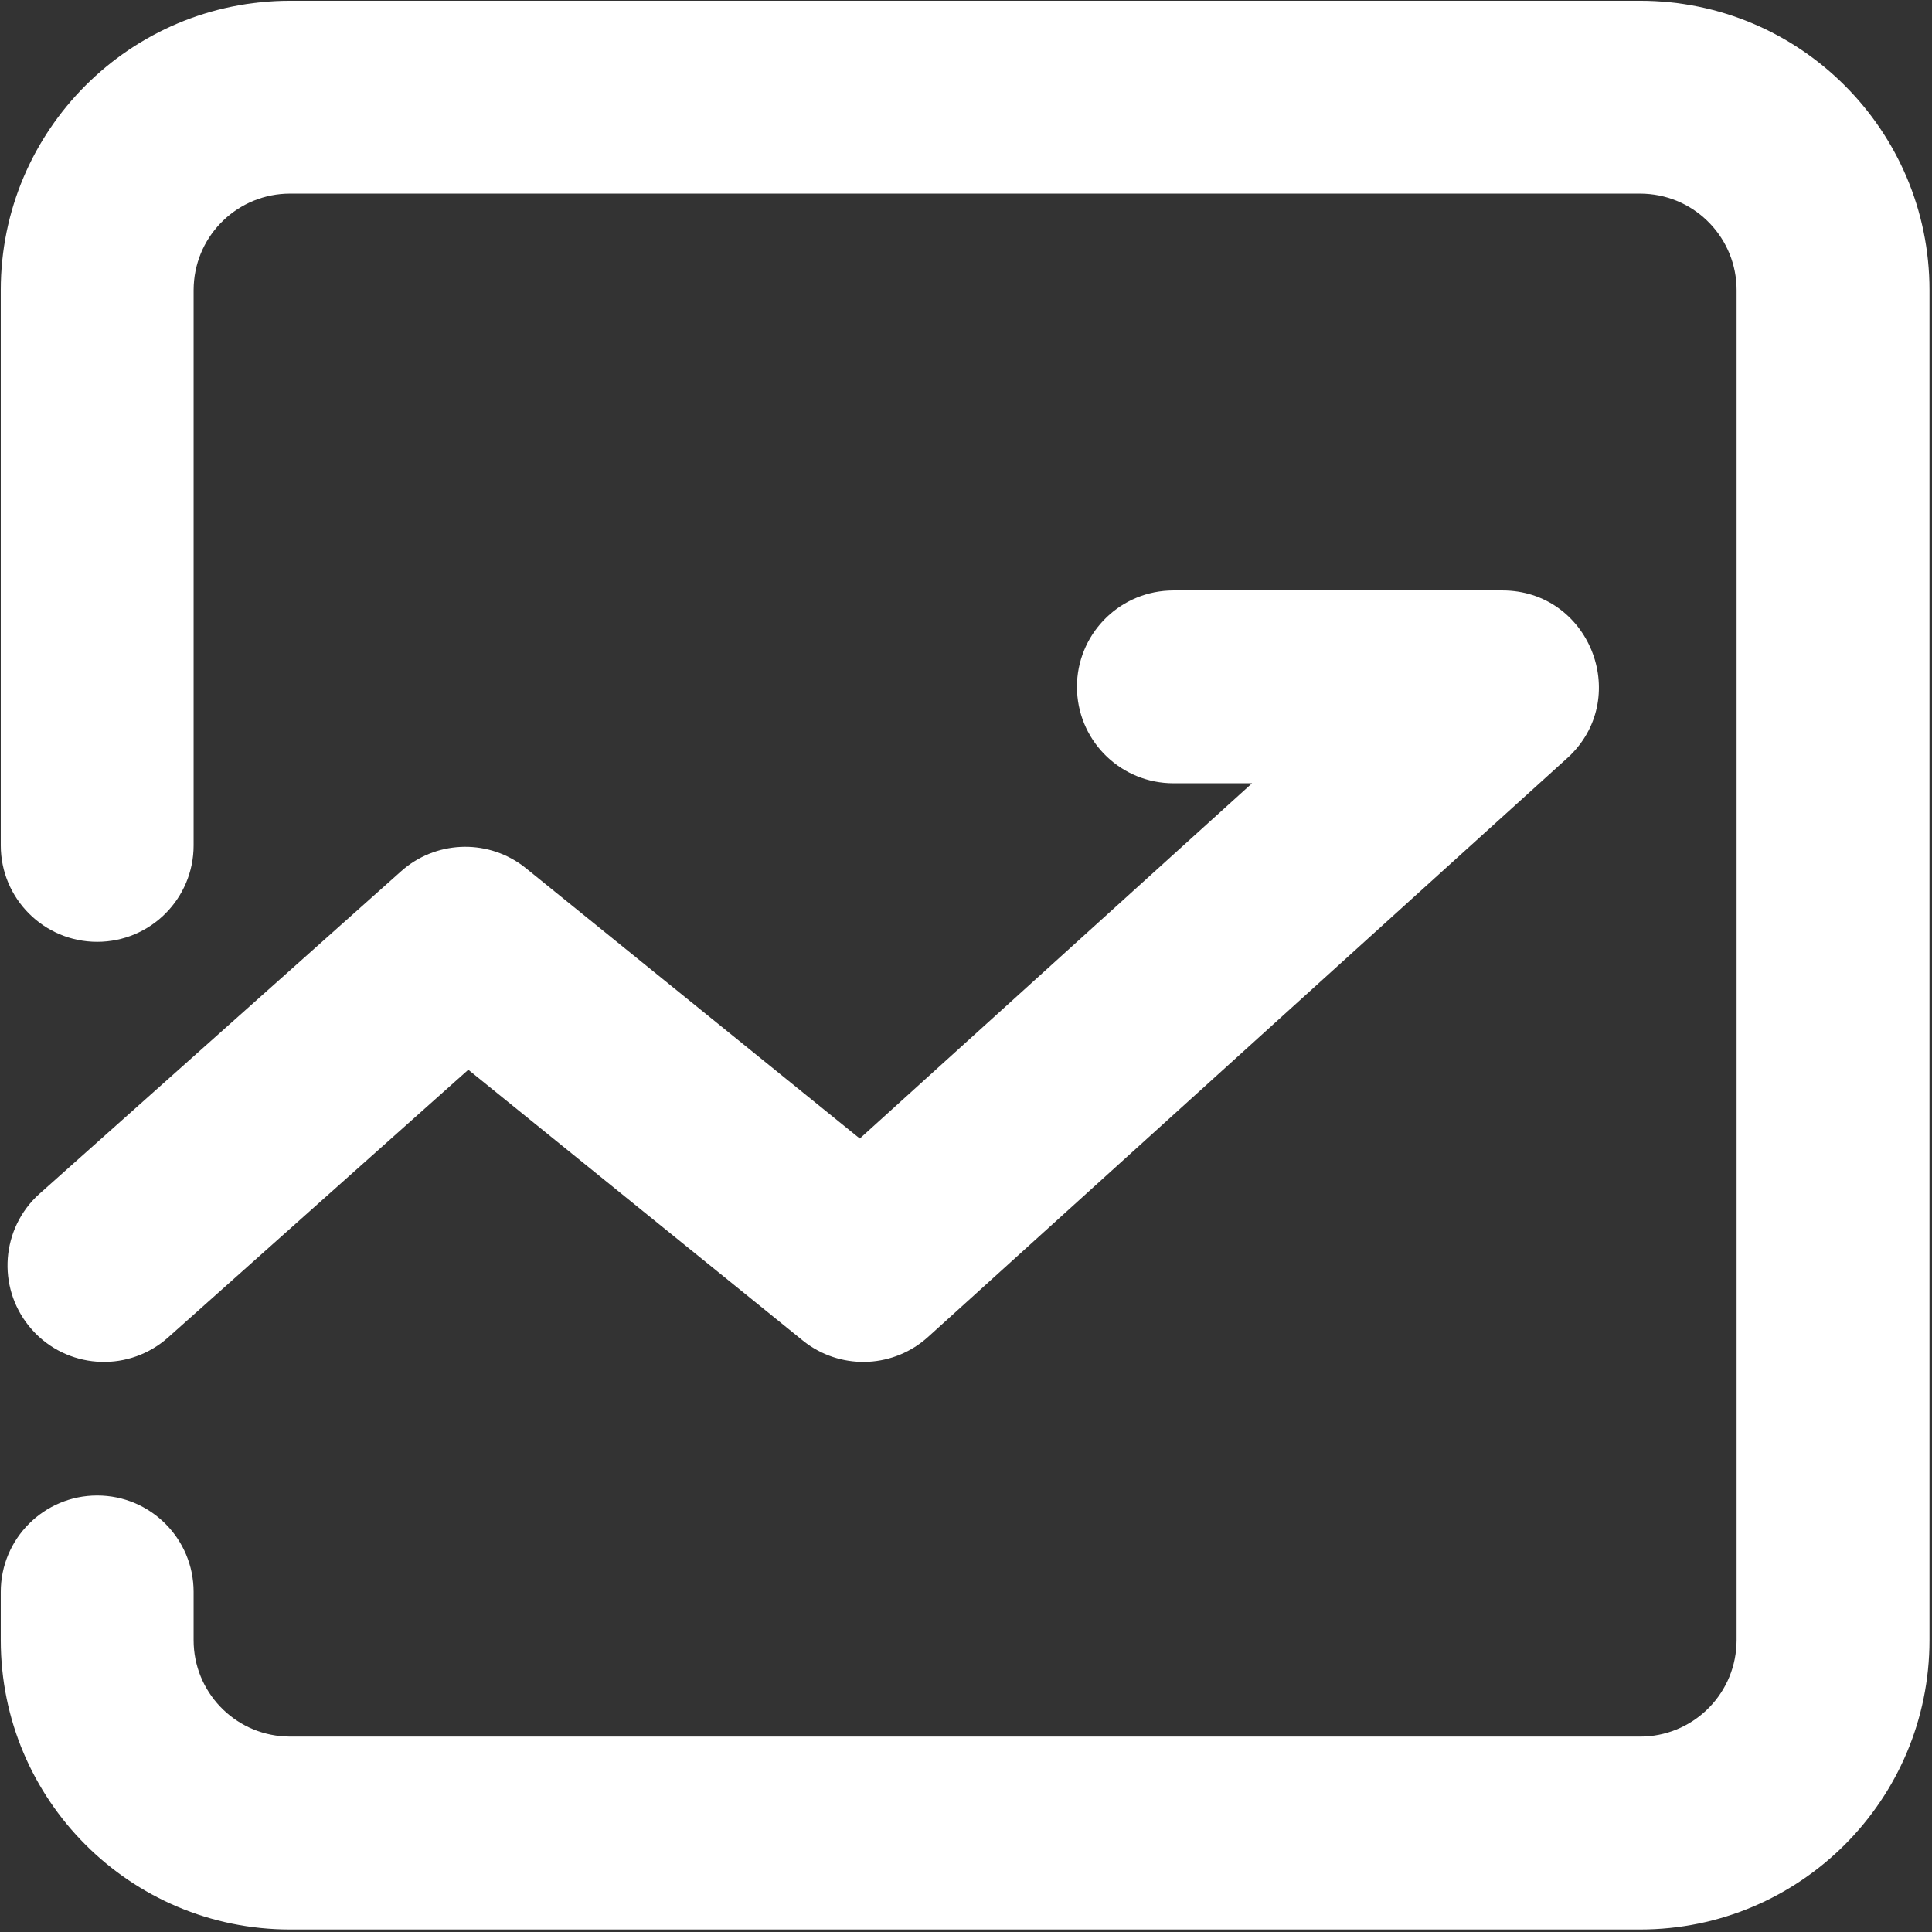 <?xml version="1.0" encoding="UTF-8"?>
<svg width="43px" height="43px" viewBox="0 0 43 43" version="1.1" xmlns="http://www.w3.org/2000/svg" xmlns:xlink="http://www.w3.org/1999/xlink">
    <rect x="0" y="0" width="43" height="43" fill="#333333" stroke="none"/>
    <!-- Generator: Sketch 63.1 (92452) - https://sketch.com -->
    <title>zhibiaoshouye</title>
    <desc>Created with Sketch.</desc>
    <g id="页面-1" stroke="none" stroke-width="1" fill="none" fill-rule="evenodd">
        <g id="01" transform="translate(-1463, -2220)" fill="#FFFFFF" fill-rule="nonzero">
            <g id="编组-75" transform="translate(0, 2120)">
                <g id="编组-19" transform="translate(1437, 100)">
                    <g id="zhibiaoshouye" transform="translate(26, 0)">
                        <path d="M36.505,0.017 C40.061,0.017 42.944,2.9 42.944,6.456 L42.944,36.505 C42.944,40.061 40.061,42.944 36.505,42.944 L6.456,42.944 C2.9,42.944 0.017,40.061 0.017,36.505 L0.017,35.431 C0.017,34.246 0.978,33.285 2.163,33.285 C3.349,33.285 4.309,34.246 4.309,35.431 L4.309,36.505 C4.309,37.648 5.206,38.591 6.348,38.648 L6.456,38.651 L36.505,38.651 C37.648,38.651 38.591,37.754 38.648,36.612 L38.651,36.505 L38.651,6.456 C38.651,5.312 37.754,4.369 36.612,4.312 L36.505,4.309 L6.456,4.309 C5.312,4.309 4.369,5.206 4.312,6.348 L4.309,6.456 L4.309,18.816 C4.309,20.001 3.349,20.962 2.163,20.962 C0.978,20.962 0.017,20.001 0.017,18.816 L0.017,6.456 C0.017,2.9 2.9,0.017 6.456,0.017 L36.505,0.017 Z M33.435,13.141 C35.365,13.141 36.299,15.476 34.951,16.808 L34.876,16.878 L20.656,29.756 C19.904,30.437 18.779,30.499 17.957,29.905 L17.865,29.834 L10.423,23.809 L3.742,29.767 C2.892,30.526 1.596,30.488 0.792,29.68 L0.712,29.594 C-0.047,28.743 -0.008,27.448 0.799,26.644 L0.885,26.564 L8.928,19.391 C9.68,18.72 10.798,18.664 11.615,19.254 L11.707,19.325 L19.136,25.34 L27.867,17.433 L26.116,17.433 C24.972,17.433 24.029,16.536 23.972,15.394 L23.969,15.287 C23.97,14.143 24.866,13.201 26.008,13.144 L26.116,13.141 L33.435,13.141 L33.435,13.141 Z" id="形状"></path>
                    </g>
                </g>
            </g>
        </g>
    </g>
</svg>